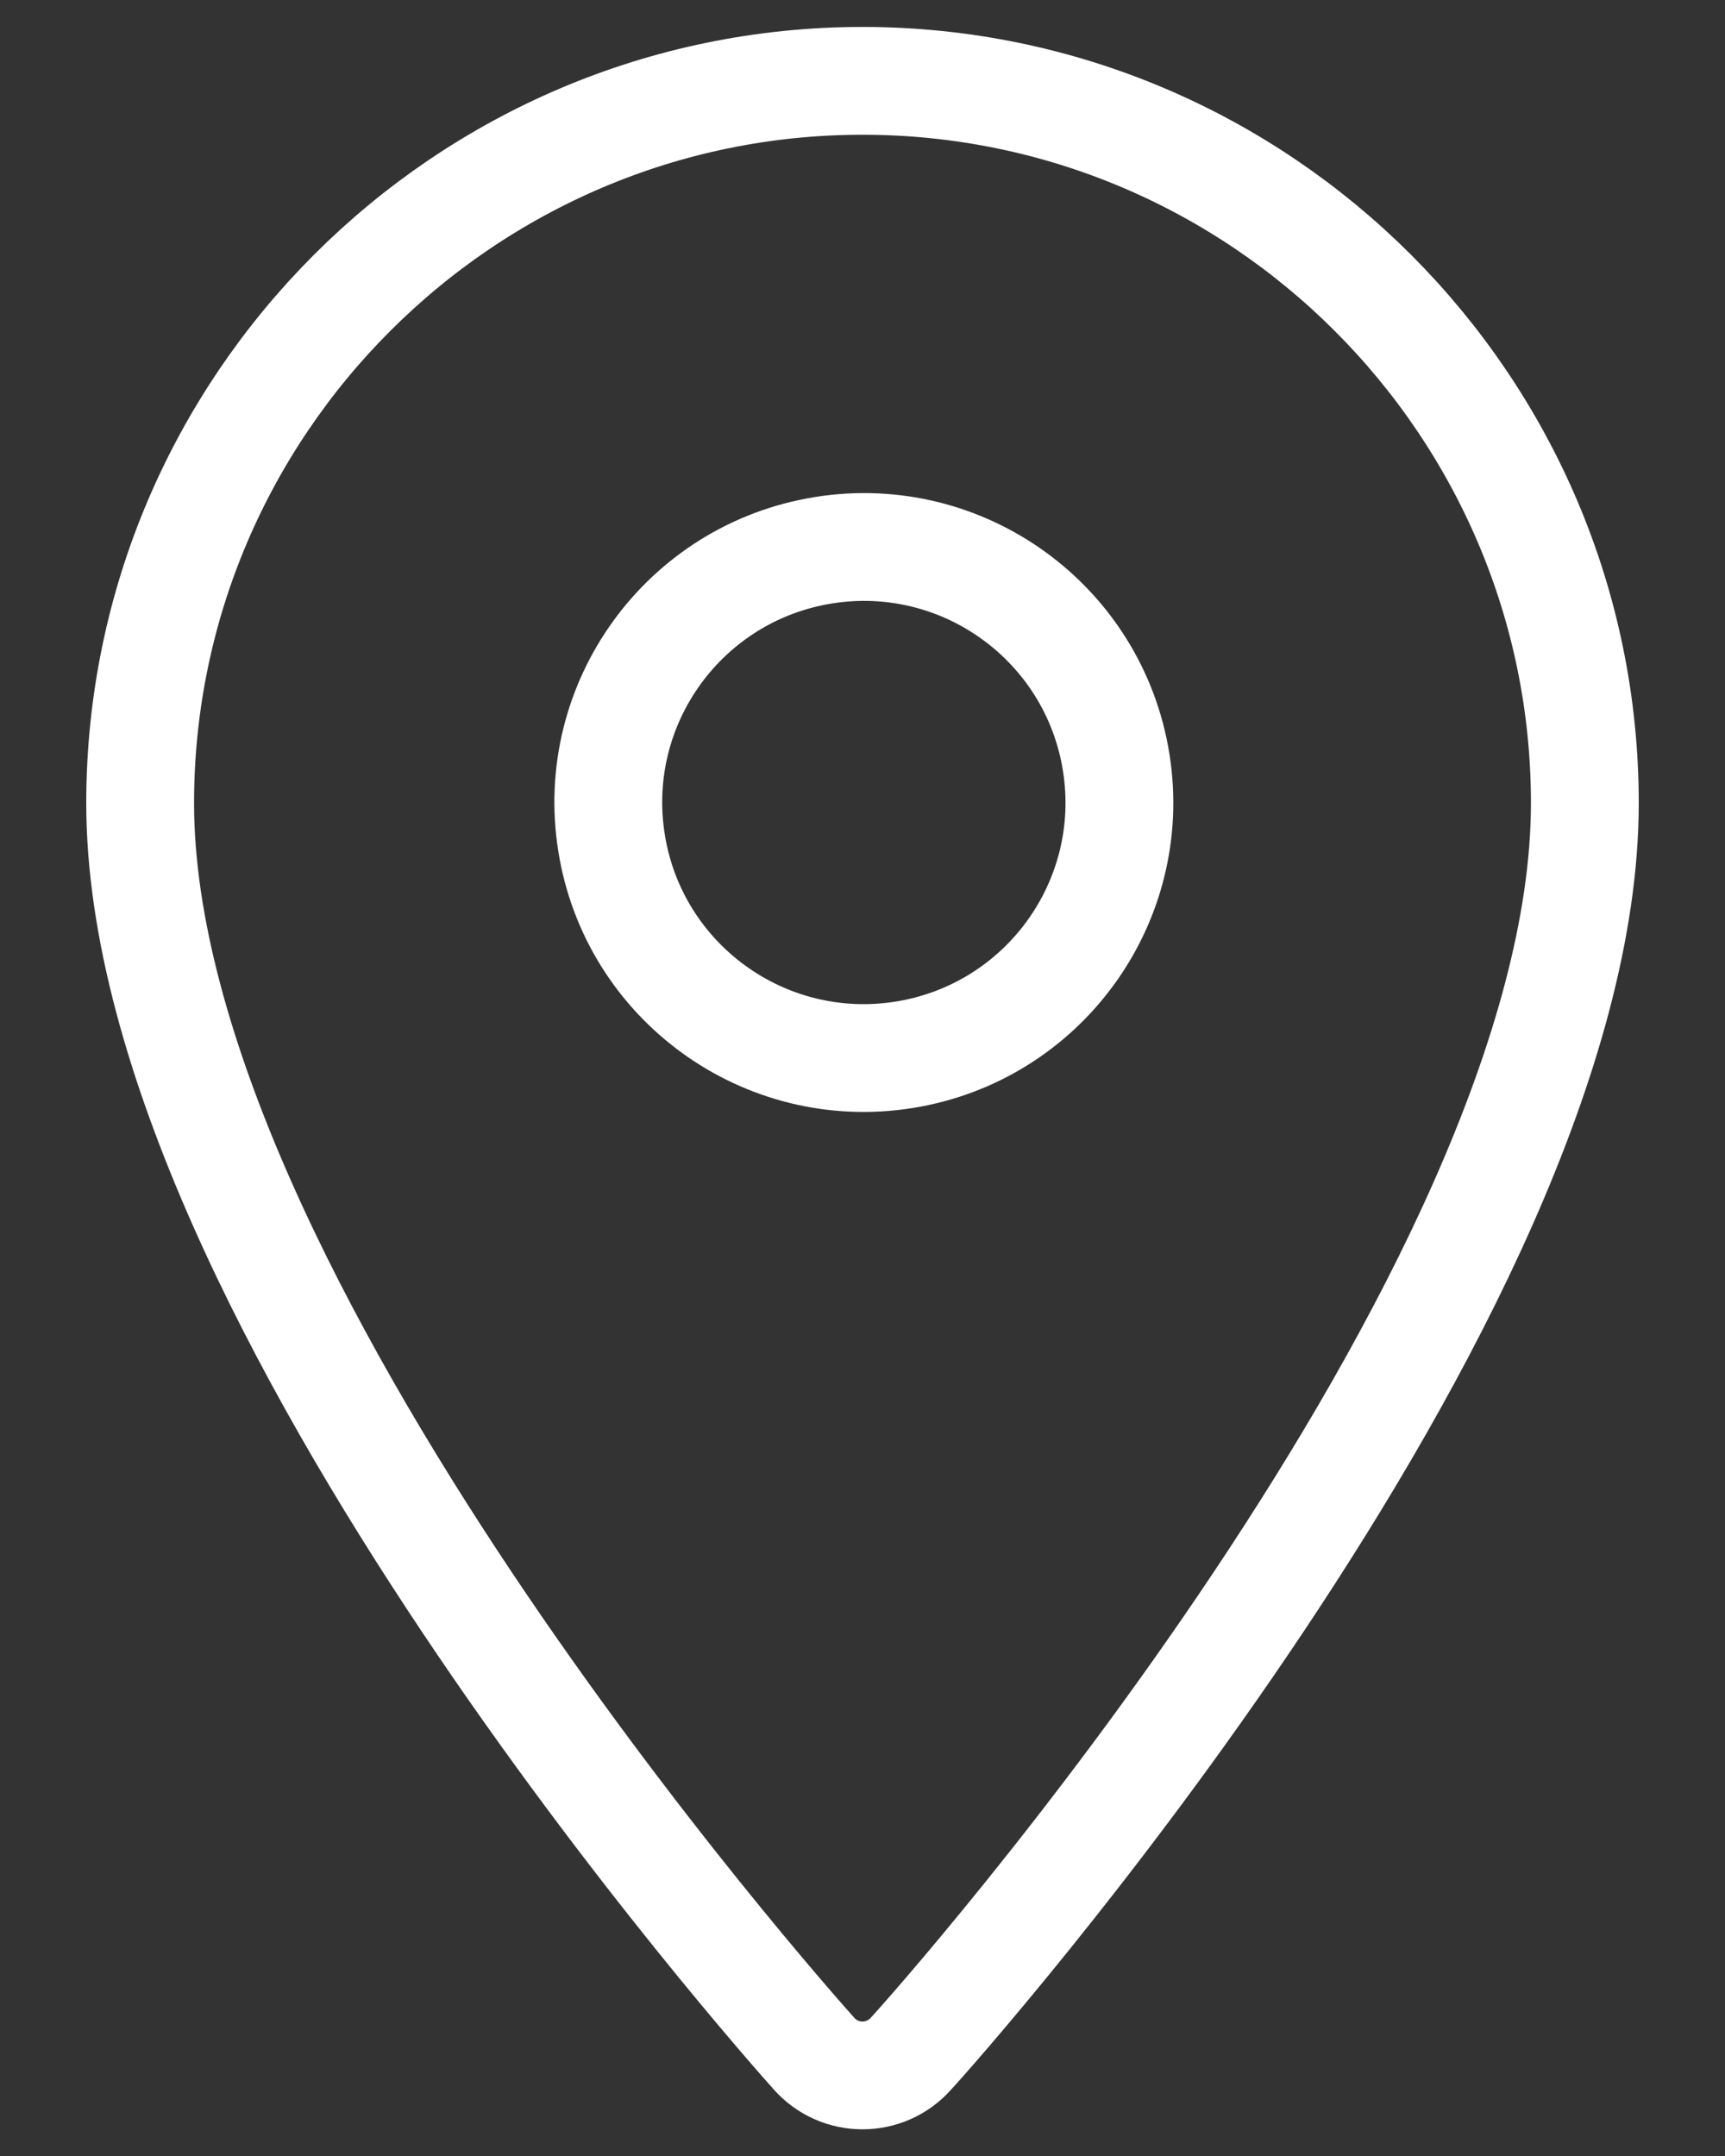 <svg width="16" height="20" viewBox="0 0 16 20" fill="none" xmlns="http://www.w3.org/2000/svg">
<rect x="0" y="0" width="16" height="20" fill="#333333" stroke="none"/>
<path d="M8 0.75C4.31 0.75 1.3 3.76 1.3 7.45C1.3 12.03 7.3 18.77 7.55 19.05C7.79 19.32 8.21 19.32 8.45 19.05C8.71 18.77 14.7 12.03 14.7 7.45C14.7 3.76 11.69 0.75 8 0.75Z" stroke="white" stroke-linecap="round" stroke-linejoin="round"/>
<path d="M8.385 9.785C9.678 9.579 10.559 8.365 10.353 7.072C10.147 5.779 8.932 4.898 7.64 5.104C6.347 5.31 5.466 6.524 5.672 7.817C5.877 9.11 7.092 9.991 8.385 9.785Z" stroke="white" stroke-linecap="round" stroke-linejoin="round"/>
</svg>
